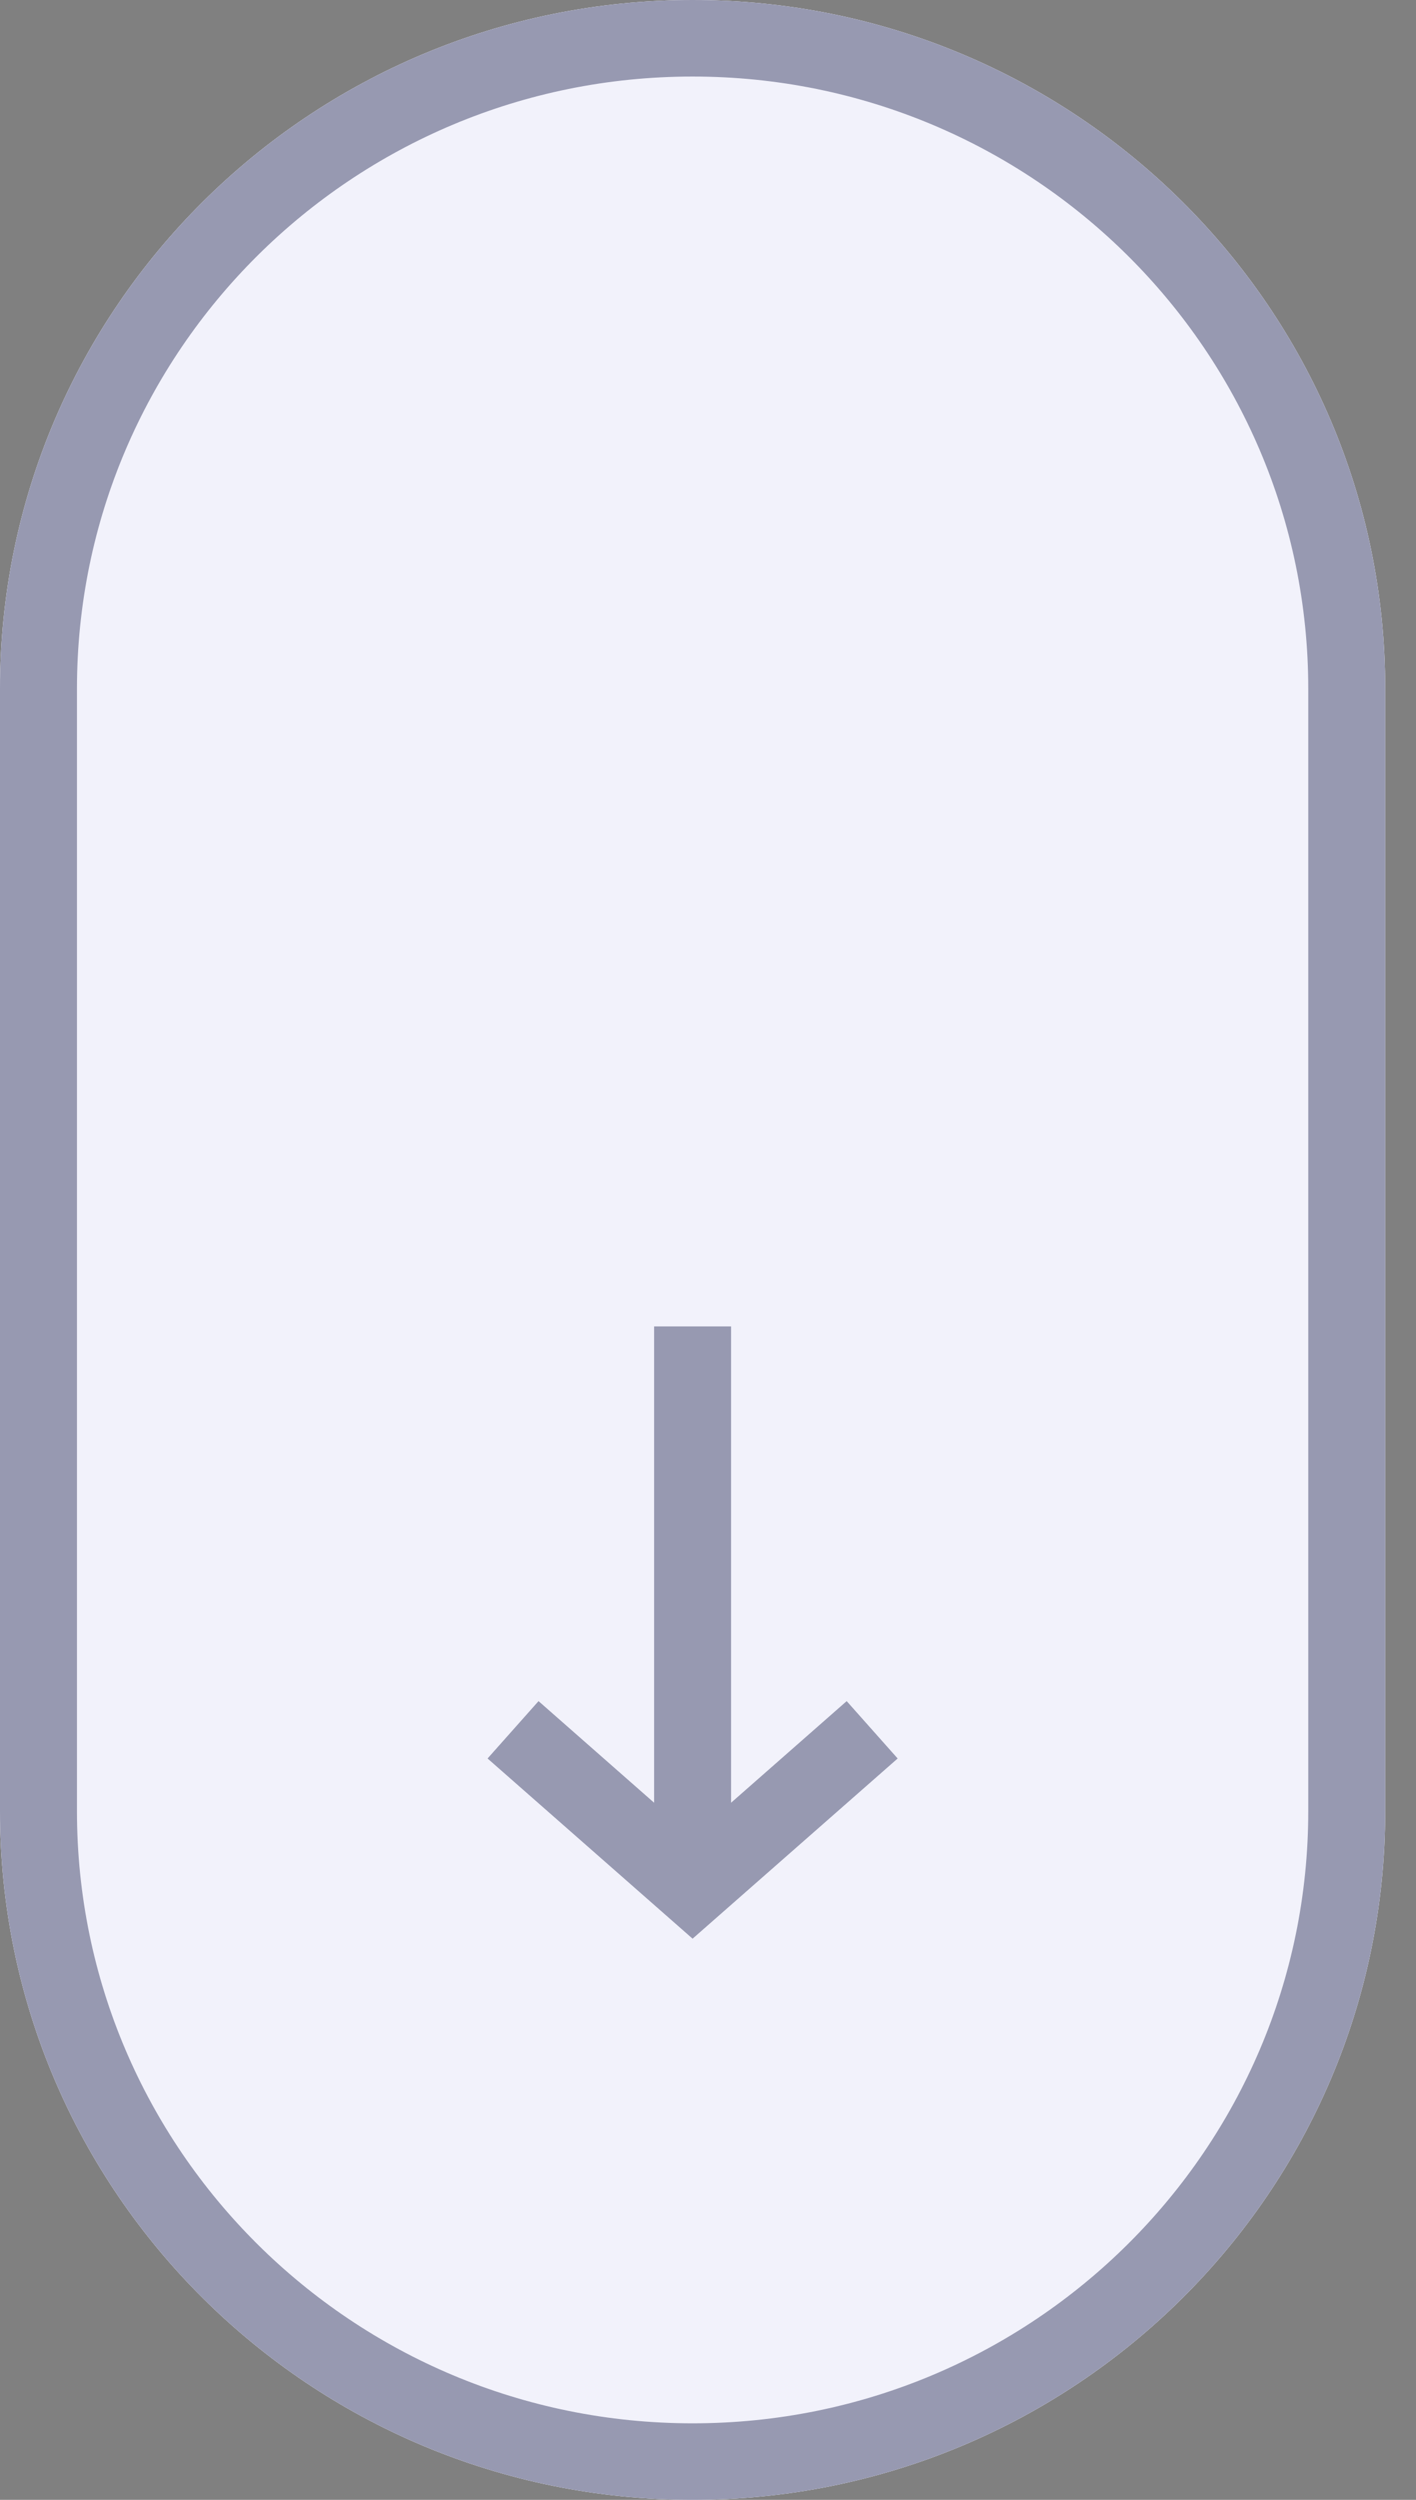 <svg width="34" height="60" viewBox="0 0 34 60" fill="none" xmlns="http://www.w3.org/2000/svg">
<rect x="0" y="0" width="34" height="60" fill="#808080" stroke="none"/>
<path d="M33.261 16.531C33.261 7.401 25.815 0 16.63 0C7.446 0 0 7.401 0 16.531V43.469C0 52.599 7.446 60 16.63 60C25.815 60 33.261 52.599 33.261 43.469V16.531Z" fill="#F2F2FB"/>
<path d="M33.261 16.531C33.261 7.401 25.815 0 16.63 0C7.446 0 0 7.401 0 16.531V43.469C0 52.599 7.446 60 16.63 60C25.815 60 33.261 52.599 33.261 43.469V16.531Z" fill="#F2F2FB"/>
<path fill-rule="evenodd" clip-rule="evenodd" d="M16.63 1.837C8.466 1.837 1.848 8.415 1.848 16.531V43.469C1.848 51.585 8.466 58.163 16.63 58.163C24.795 58.163 31.413 51.585 31.413 43.469V16.531C31.413 8.415 24.795 1.837 16.63 1.837ZM0 16.531C0 7.401 7.446 0 16.63 0C25.815 0 33.261 7.401 33.261 16.531V43.469C33.261 52.599 25.815 60 16.63 60C7.446 60 0 52.599 0 43.469V16.531Z" fill="#0F1541" fill-opacity="0.4"/>
<path fill-rule="evenodd" clip-rule="evenodd" d="M15.706 31.836H17.554V43.268L20.33 40.829L21.554 42.206L16.63 46.531L11.707 42.206L12.931 40.829L15.706 43.268V31.836Z" fill="#0F1541" fill-opacity="0.4"/>
</svg>
